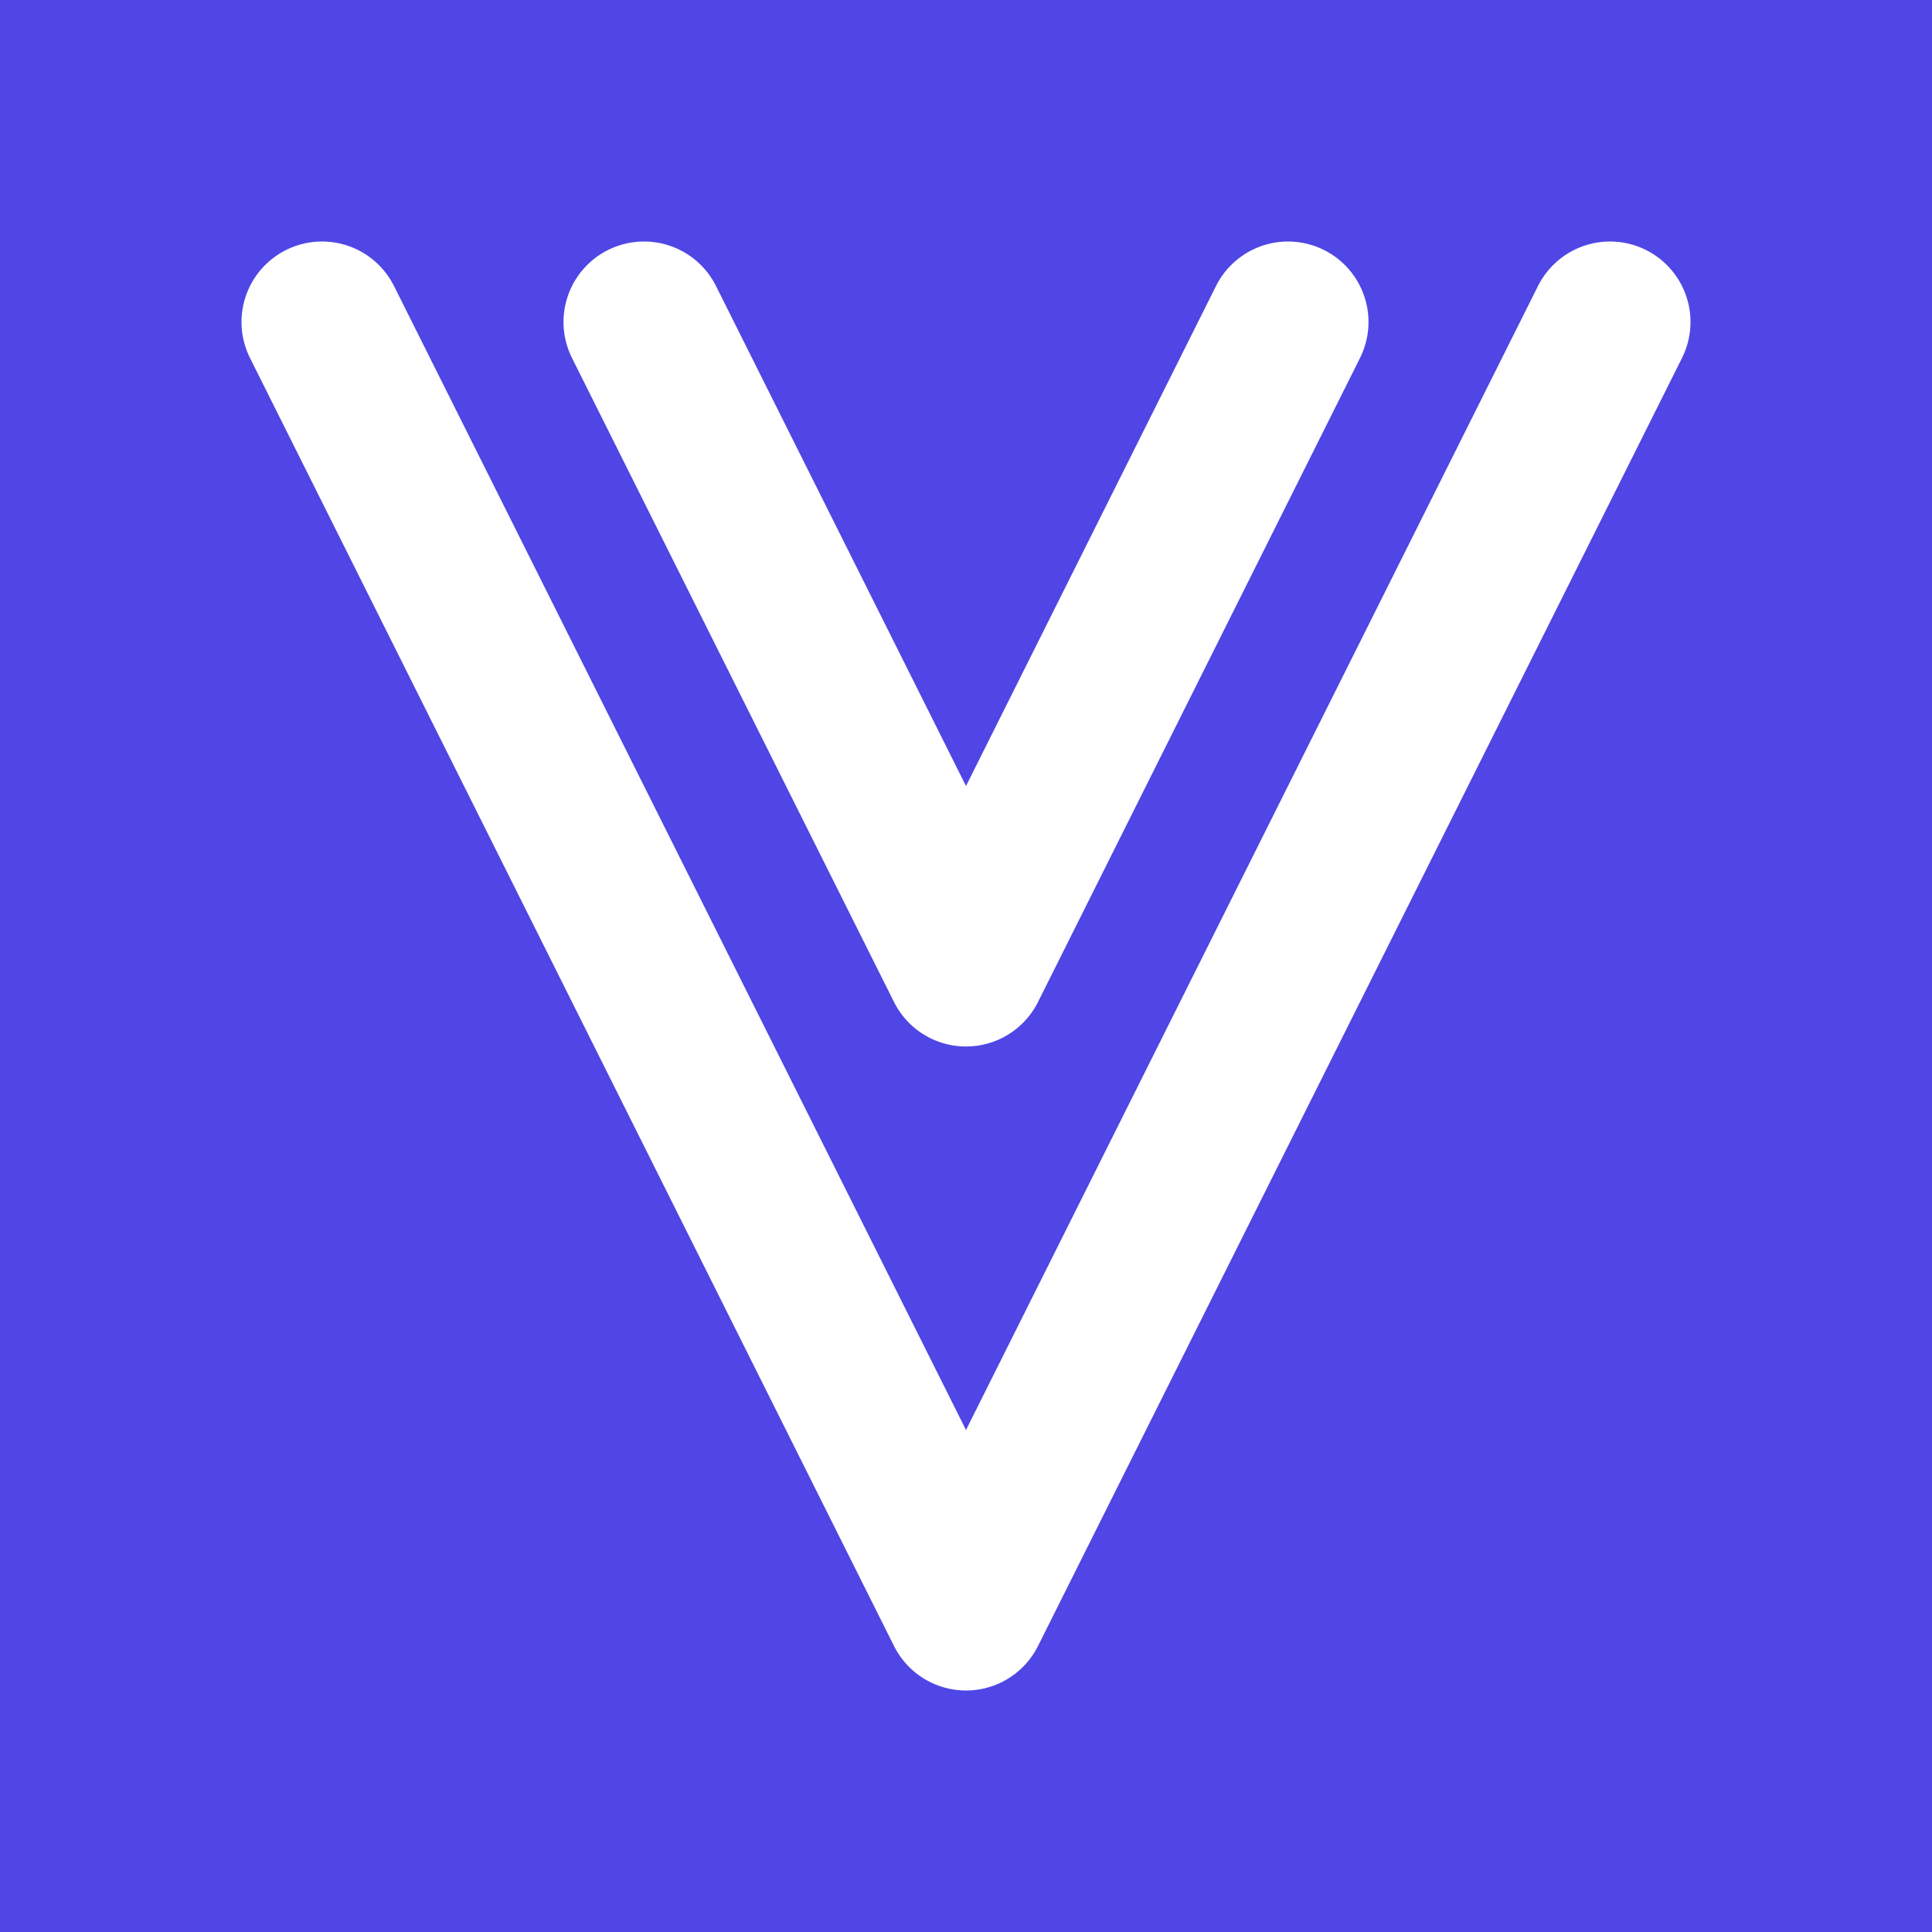 <svg xmlns="http://www.w3.org/2000/svg" viewBox="0 0 24 24" width="32" height="32">
  <rect width="24" height="24" fill="#4F46E5"/> <!-- Indigo background -->
  <path d="M4 4L12 20L20 4M8 4L12 12L16 4" 
        fill="none" 
        stroke="white" 
        stroke-width="2" 
        stroke-linecap="round" 
        stroke-linejoin="round"/>
</svg> 